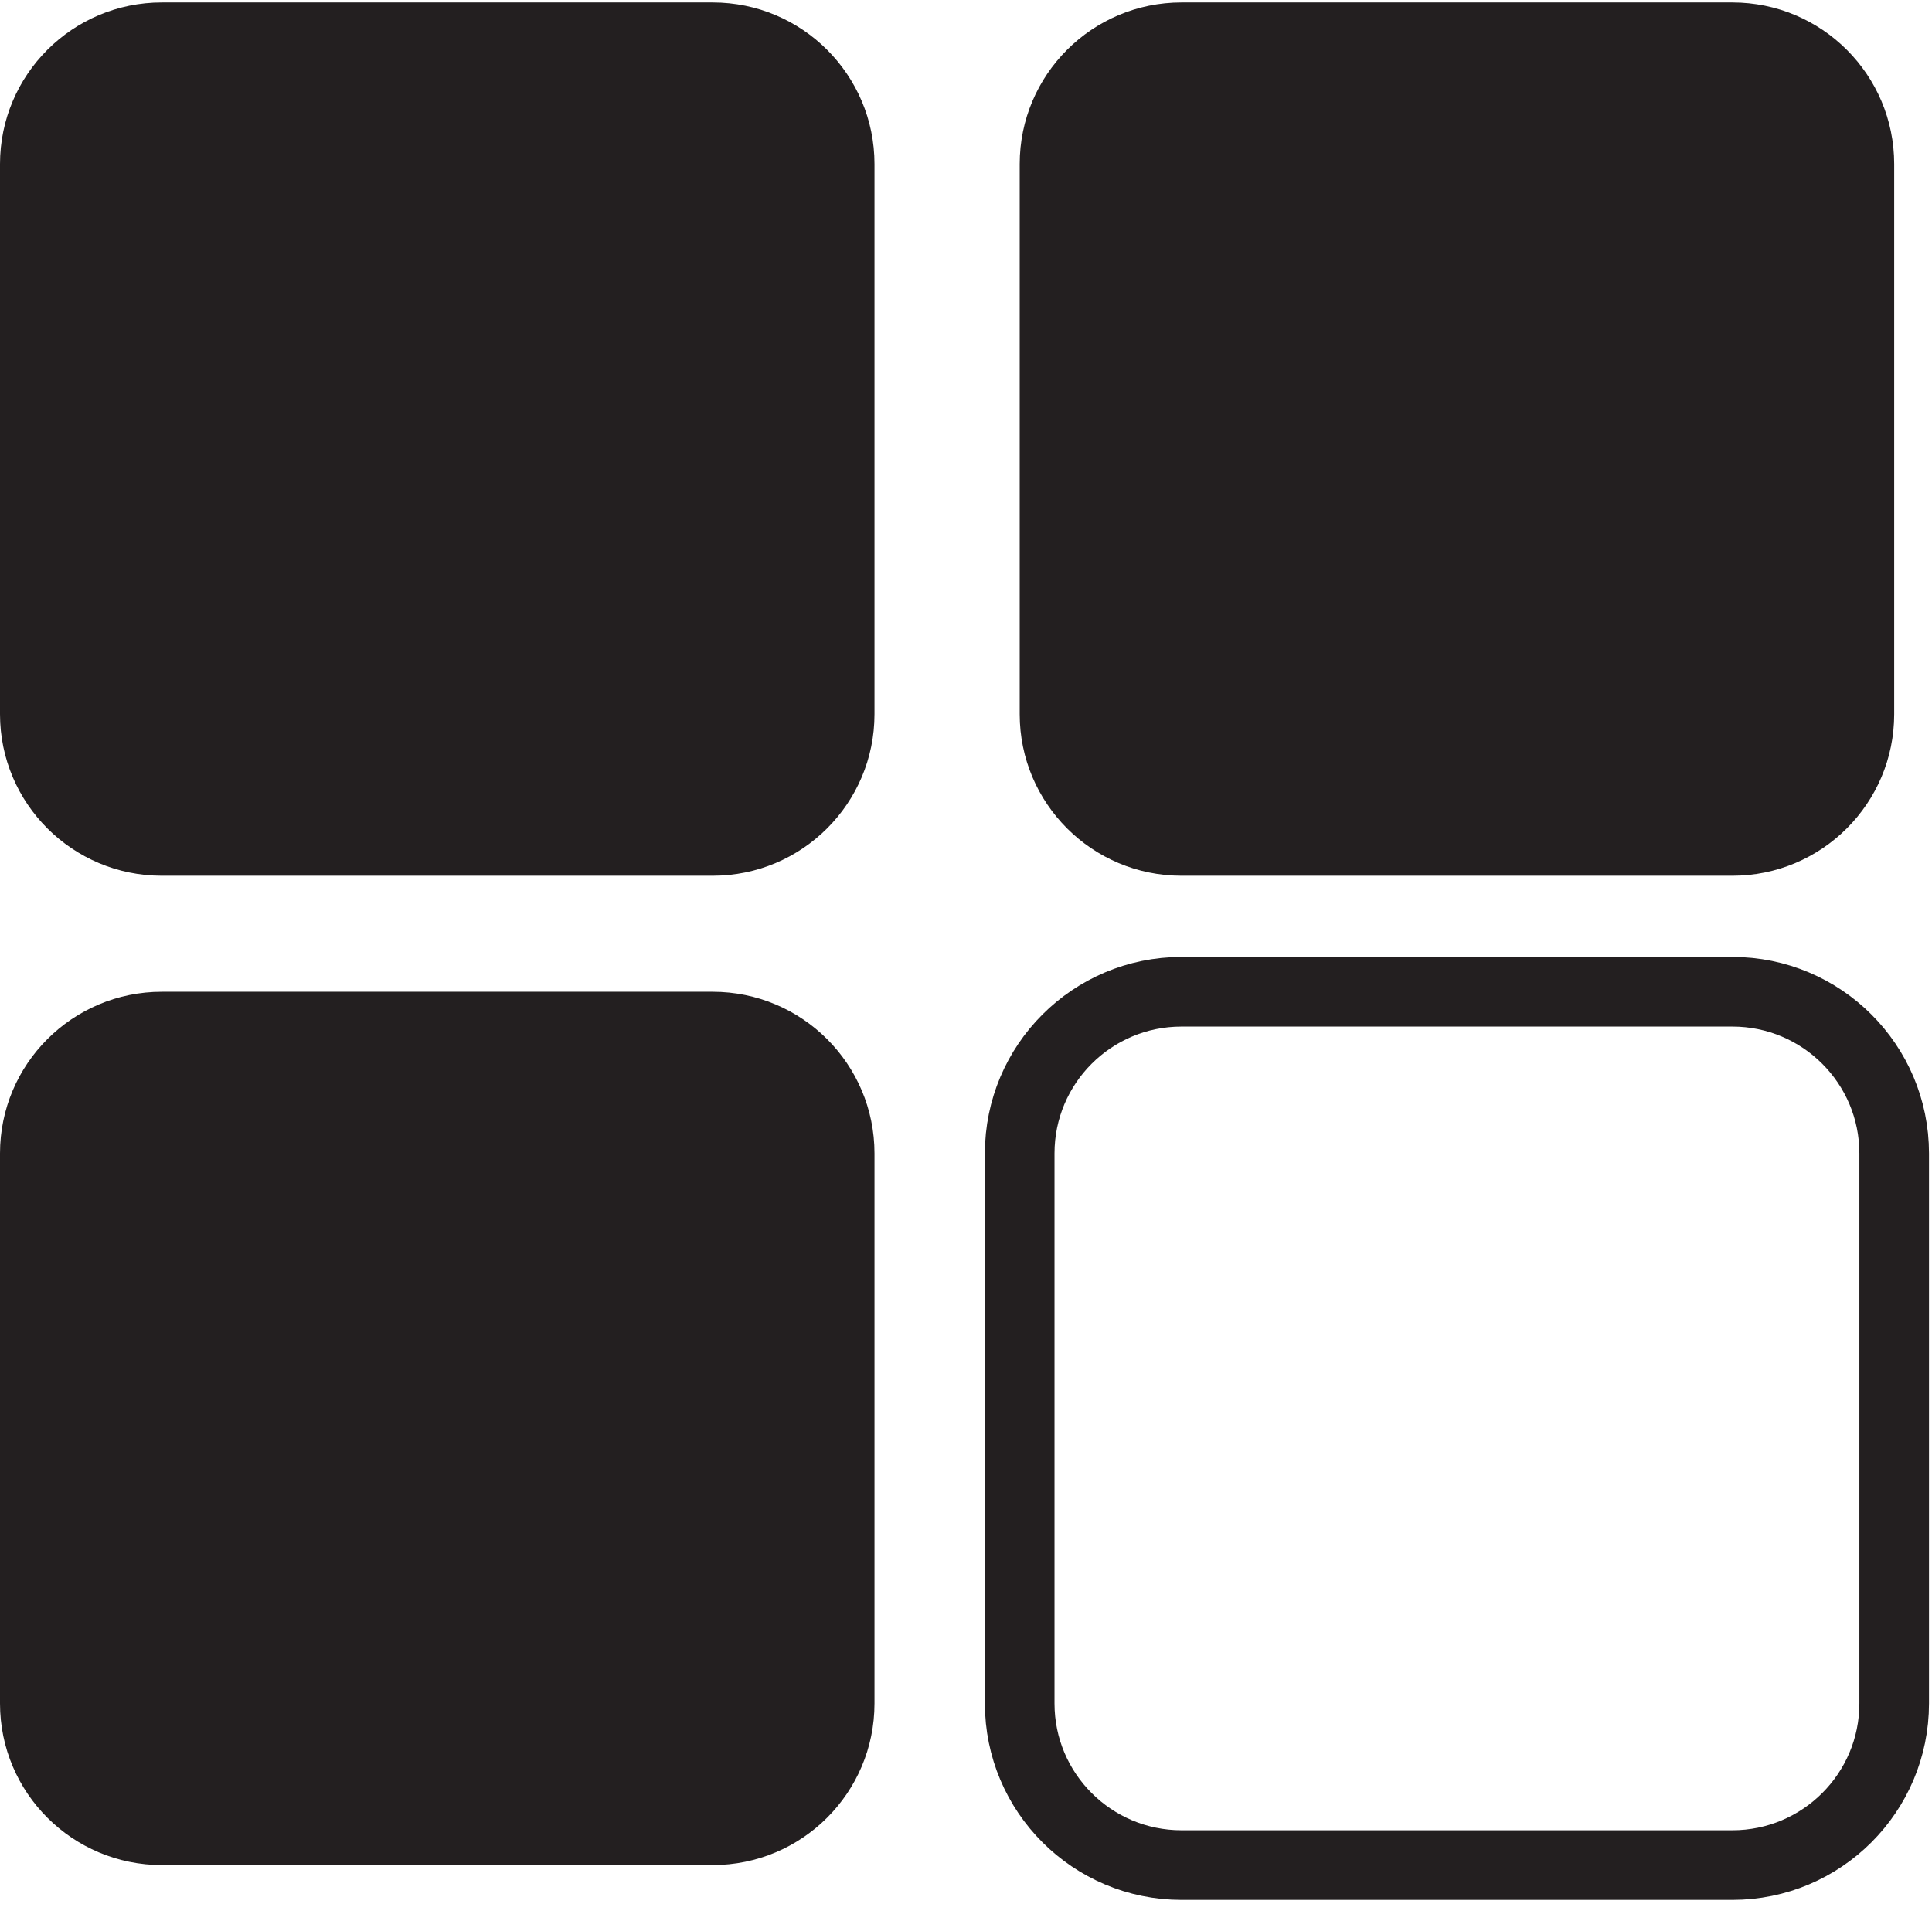 <svg width="111" height="110" viewBox="0 0 111 110" fill="none" xmlns="http://www.w3.org/2000/svg">
<path d="M40.944 0.143H9.298C4.163 0.143 0 4.3 0 9.429V41.035C0 46.163 4.163 50.321 9.298 50.321H40.944C46.08 50.321 50.242 46.163 50.242 41.035V9.429C50.242 4.3 46.08 0.143 40.944 0.143Z" fill="#231F20"/>
<path d="M99.53 0.143H67.884C62.748 0.143 58.585 4.3 58.585 9.429V41.035C58.585 46.163 62.748 50.321 67.884 50.321H99.53C104.665 50.321 108.828 46.163 108.828 41.035V9.429C108.828 4.3 104.665 0.143 99.53 0.143Z" fill="#231F20"/>
<path d="M40.944 56.987H9.298C4.163 56.987 0 61.145 0 66.274V97.879C0 103.008 4.163 107.166 9.298 107.166H40.944C46.08 107.166 50.242 103.008 50.242 97.879V66.274C50.242 61.145 46.08 56.987 40.944 56.987Z" fill="#231F20"/>
<path d="M99.53 56.987H67.884C62.748 56.987 58.585 61.145 58.585 66.274V97.879C58.585 103.008 62.748 107.166 67.884 107.166H99.53C104.665 107.166 108.828 103.008 108.828 97.879V66.274C108.828 61.145 104.665 56.987 99.53 56.987Z" stroke="#231F20" stroke-width="4" stroke-miterlimit="10"/>
</svg>
